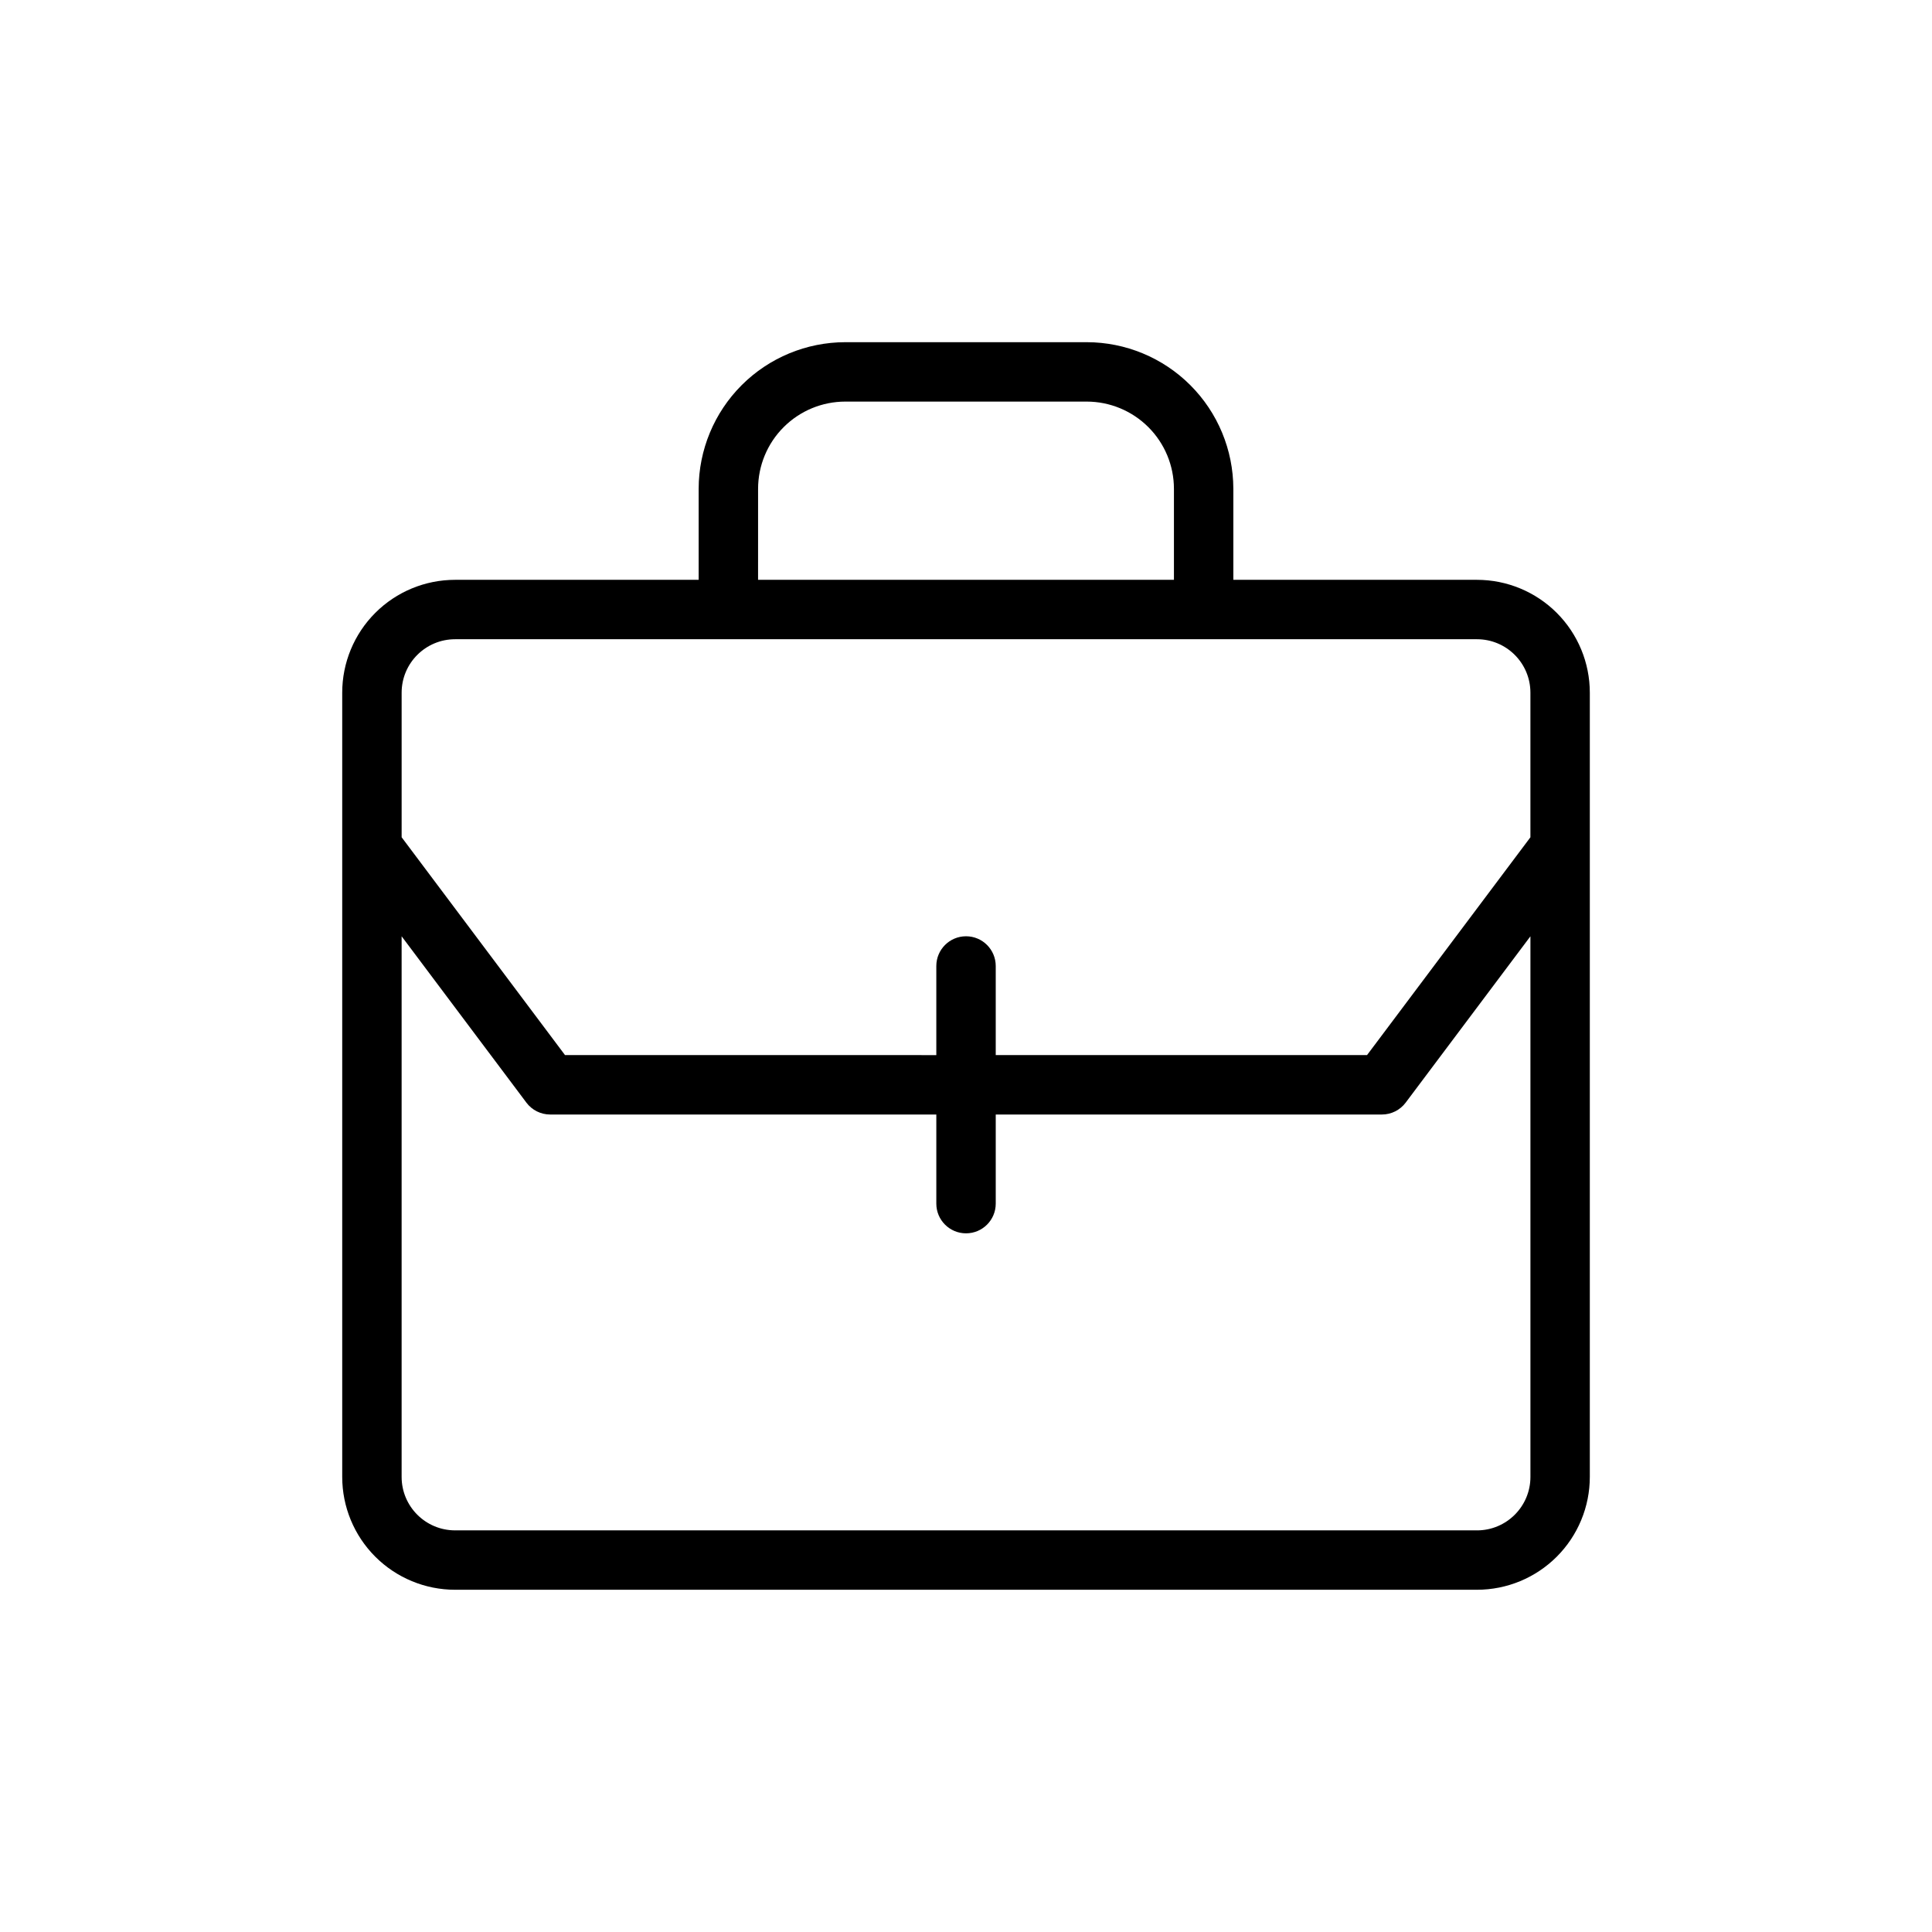 <?xml version="1.0" encoding="UTF-8"?>
<!-- Uploaded to: SVG Find, www.svgfind.com, Generator: SVG Find Mixer Tools -->
<svg fill="#000000" width="800px" height="800px" version="1.1" viewBox="144 144 512 512" xmlns="http://www.w3.org/2000/svg">
 <path d="m535.4 297.66h-64.551v-24.137c-0.02-10.301-4.117-20.172-11.402-27.453-7.281-7.281-17.156-11.375-27.453-11.387h-63.984c-10.301 0.012-20.172 4.106-27.457 11.387-7.285 7.281-11.383 17.152-11.402 27.453v24.137h-64.547c-7.934 0-15.543 3.148-21.152 8.758-5.613 5.613-8.762 13.219-8.762 21.152v207.82c0 7.934 3.148 15.543 8.762 21.152 5.609 5.609 13.219 8.762 21.152 8.762h270.8c7.934 0 15.543-3.152 21.152-8.762s8.762-13.219 8.762-21.152v-207.82c0-7.934-3.152-15.539-8.762-21.152-5.609-5.609-13.219-8.758-21.152-8.758zm-190.5-24.137c0.008-6.125 2.445-12 6.781-16.328 4.332-4.332 10.203-6.766 16.332-6.769h63.984c6.125 0.004 11.996 2.438 16.332 6.769 4.332 4.328 6.769 10.203 6.777 16.328v24.137h-110.21zm-80.293 39.879h270.8c7.824 0 14.168 6.344 14.168 14.168v38.32l-43.297 57.719h-98.398v-23.613c0-4.348-3.523-7.875-7.871-7.875s-7.875 3.527-7.875 7.875v23.617l-98.398-0.004-43.297-57.73v-38.309c0-7.824 6.344-14.168 14.172-14.168zm270.8 236.16h-270.8c-7.828 0-14.172-6.344-14.172-14.168v-143.27l33.062 44.082v0.004c1.488 1.98 3.82 3.148 6.297 3.148h102.34v23.617c0 4.348 3.527 7.871 7.875 7.871s7.871-3.523 7.871-7.871v-23.617h102.34c2.477 0 4.812-1.168 6.297-3.148l33.062-44.082v143.27c0 7.824-6.344 14.168-14.168 14.168z"/>
</svg>